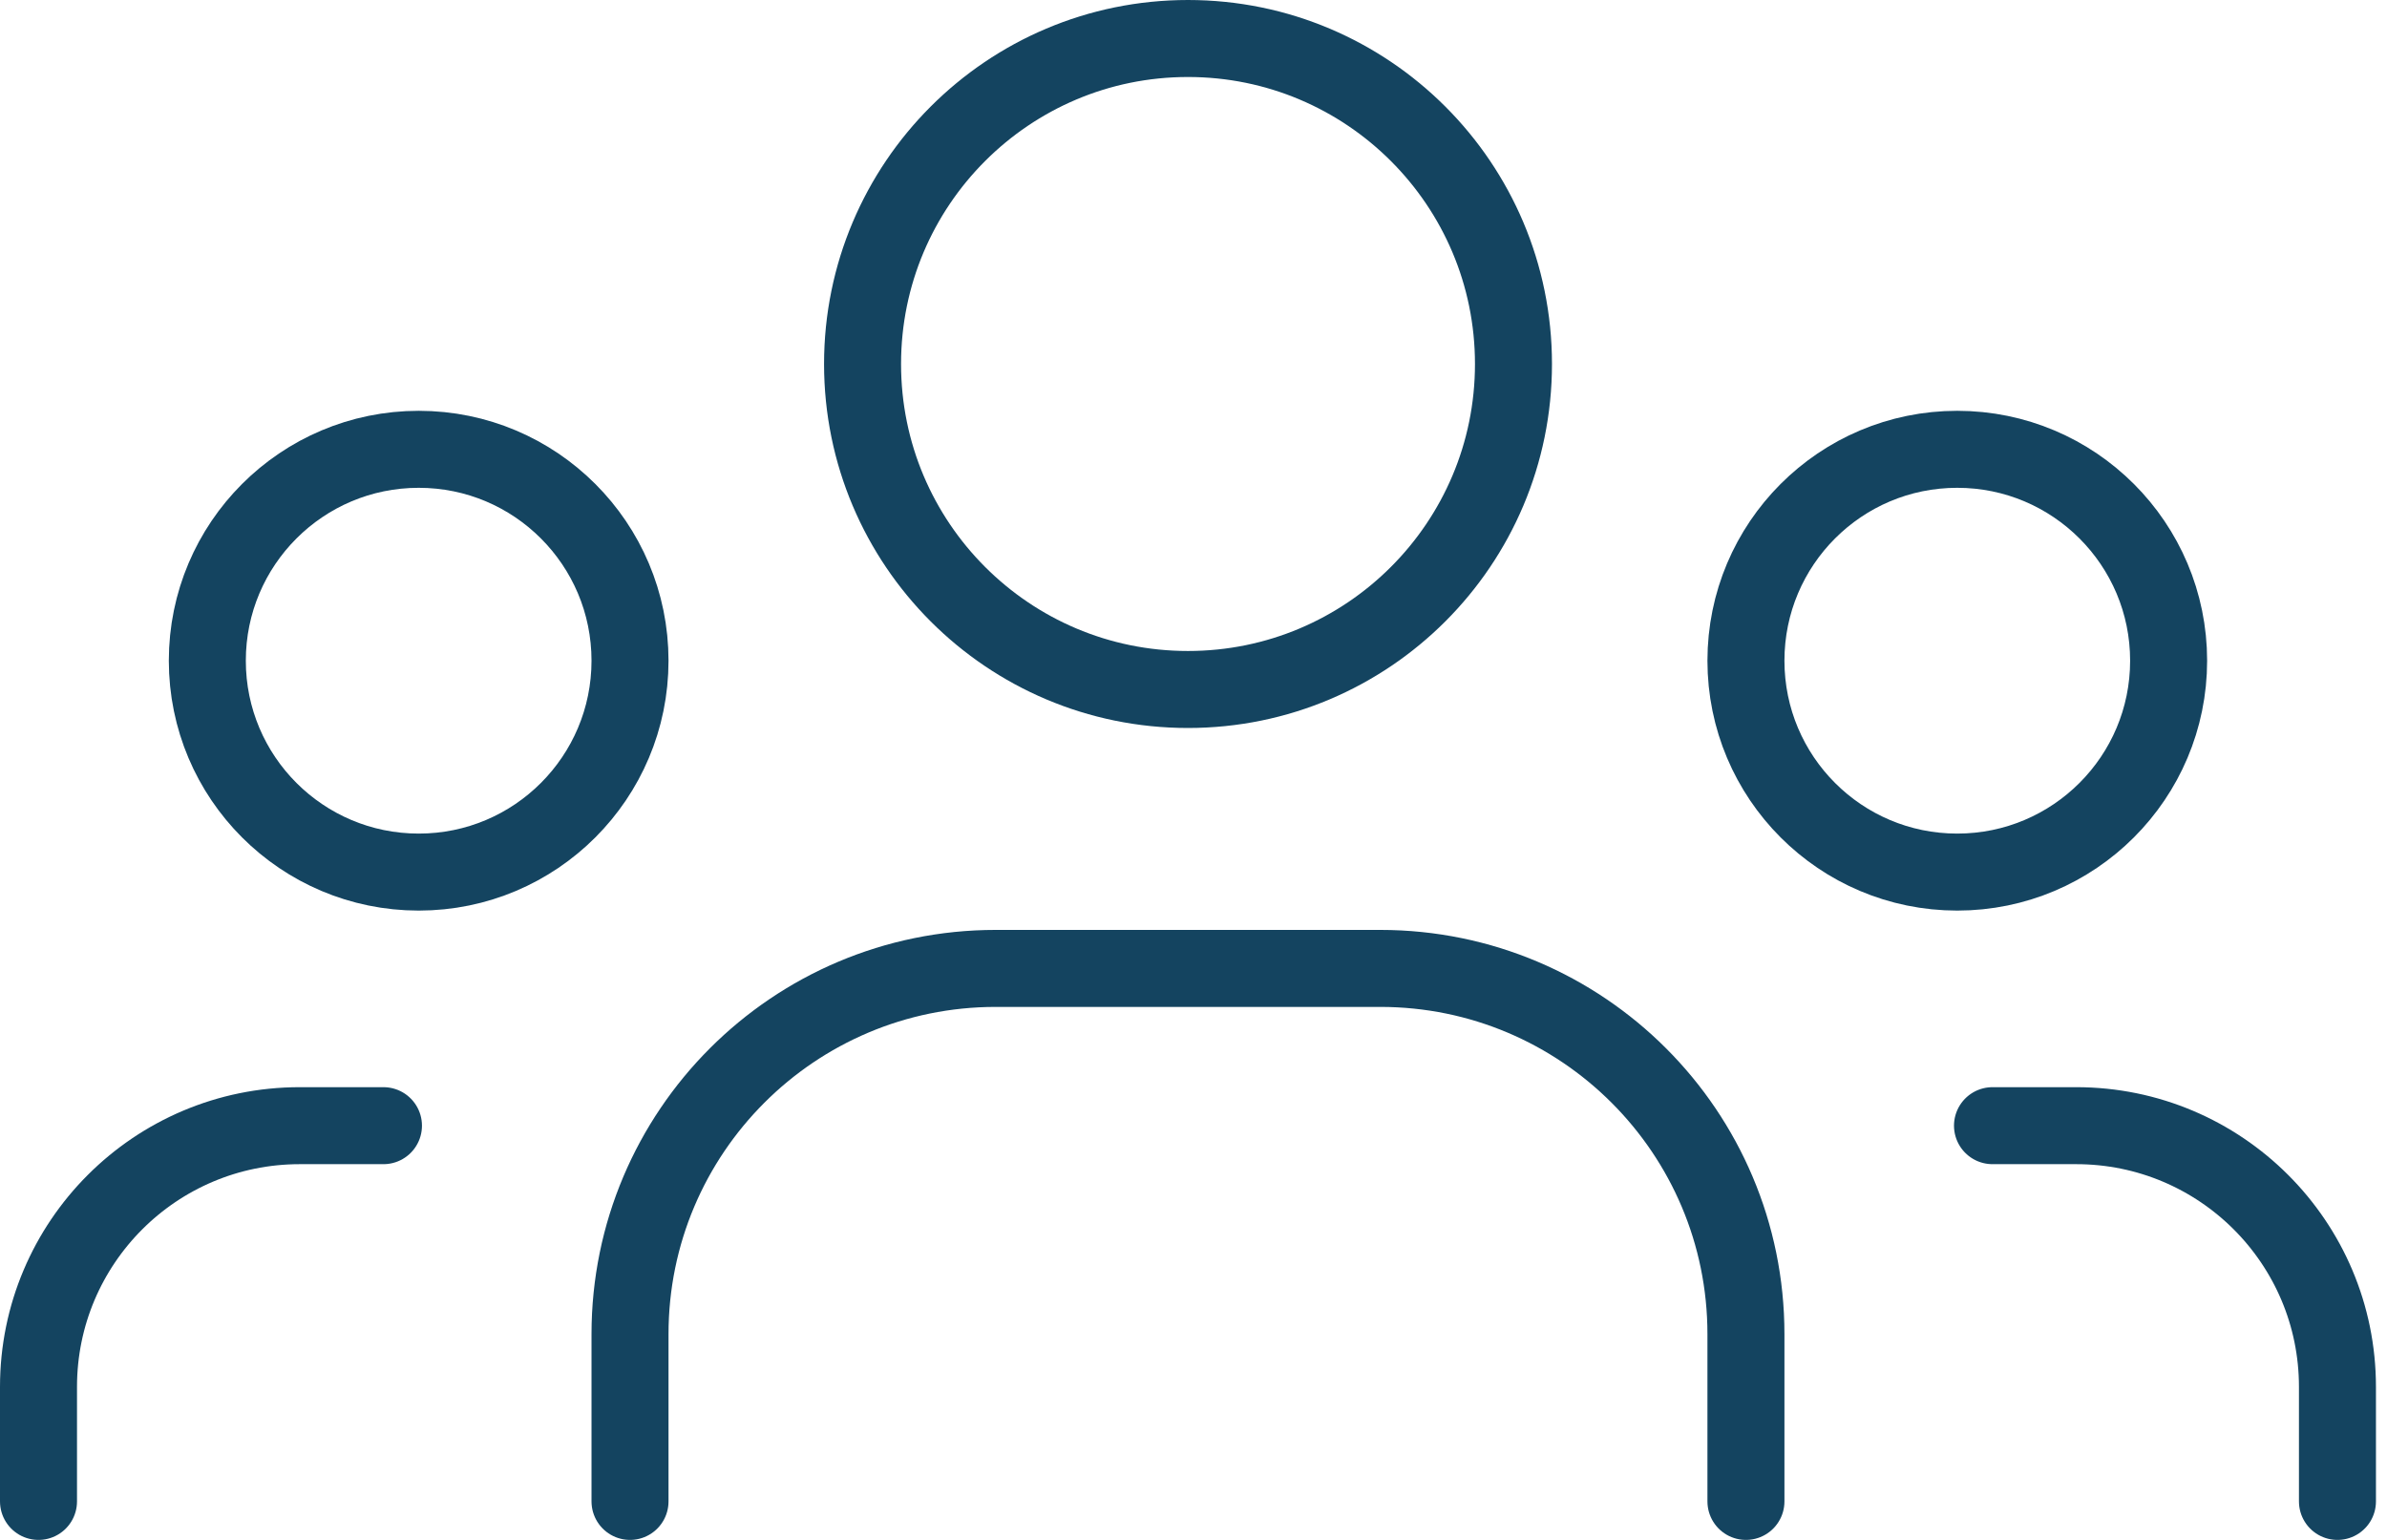 <?xml version="1.0" encoding="UTF-8"?>
<svg width="62px" height="40px" viewBox="0 0 62 40" version="1.1" xmlns="http://www.w3.org/2000/svg" xmlns:xlink="http://www.w3.org/1999/xlink">
    <title>Icon/DocumentSearch Copy</title>
    <g id="Page-1" stroke="none" stroke-width="1" fill="none" fill-rule="evenodd" stroke-linecap="round" stroke-linejoin="round">
        <g id="TYLER-PPP-Desktop-Home-2" transform="translate(-602, -805)" stroke="#144460" stroke-width="2">
            <g id="Icon/DocumentSearch-Copy" transform="translate(603, 806)">
                <path d="M55.328,16.162 C55.328,19.194 52.869,21.653 49.837,21.653 C46.805,21.653 44.349,19.194 44.349,16.162 C44.349,13.13 46.805,10.671 49.837,10.671 C52.869,10.671 55.328,13.13 55.328,16.162 Z" id="Stroke-1"></path>
                <path d="M38.311,8.455 C38.311,13.123 34.527,16.91 29.856,16.91 C25.187,16.91 21.404,13.123 21.404,8.455 C21.404,3.786 25.187,0 29.856,0 C34.527,0 38.311,3.786 38.311,8.455 Z" id="Stroke-3"></path>
                <path d="M4.385,16.162 C4.385,19.194 6.844,21.653 9.876,21.653 C12.908,21.653 15.364,19.194 15.364,16.162 C15.364,13.13 12.908,10.671 9.876,10.671 C6.844,10.671 4.385,13.13 4.385,16.162 Z" id="Stroke-5"></path>
                <path d="M59.713,38 L59.713,35.025 C59.713,31.277 56.676,28.24 52.927,28.24 L50.753,28.24" id="Stroke-7"></path>
                <path d="M0,38 L0,35.025 C0,31.277 3.037,28.24 6.786,28.24 L8.96,28.24" id="Stroke-9"></path>
                <path d="M44.349,38 L44.349,33.655 C44.349,28.408 40.096,24.155 34.849,24.155 L24.863,24.155 C19.617,24.155 15.364,28.408 15.364,33.655 L15.364,38" id="Stroke-11"></path>
            </g>
        </g>
    </g>
</svg>